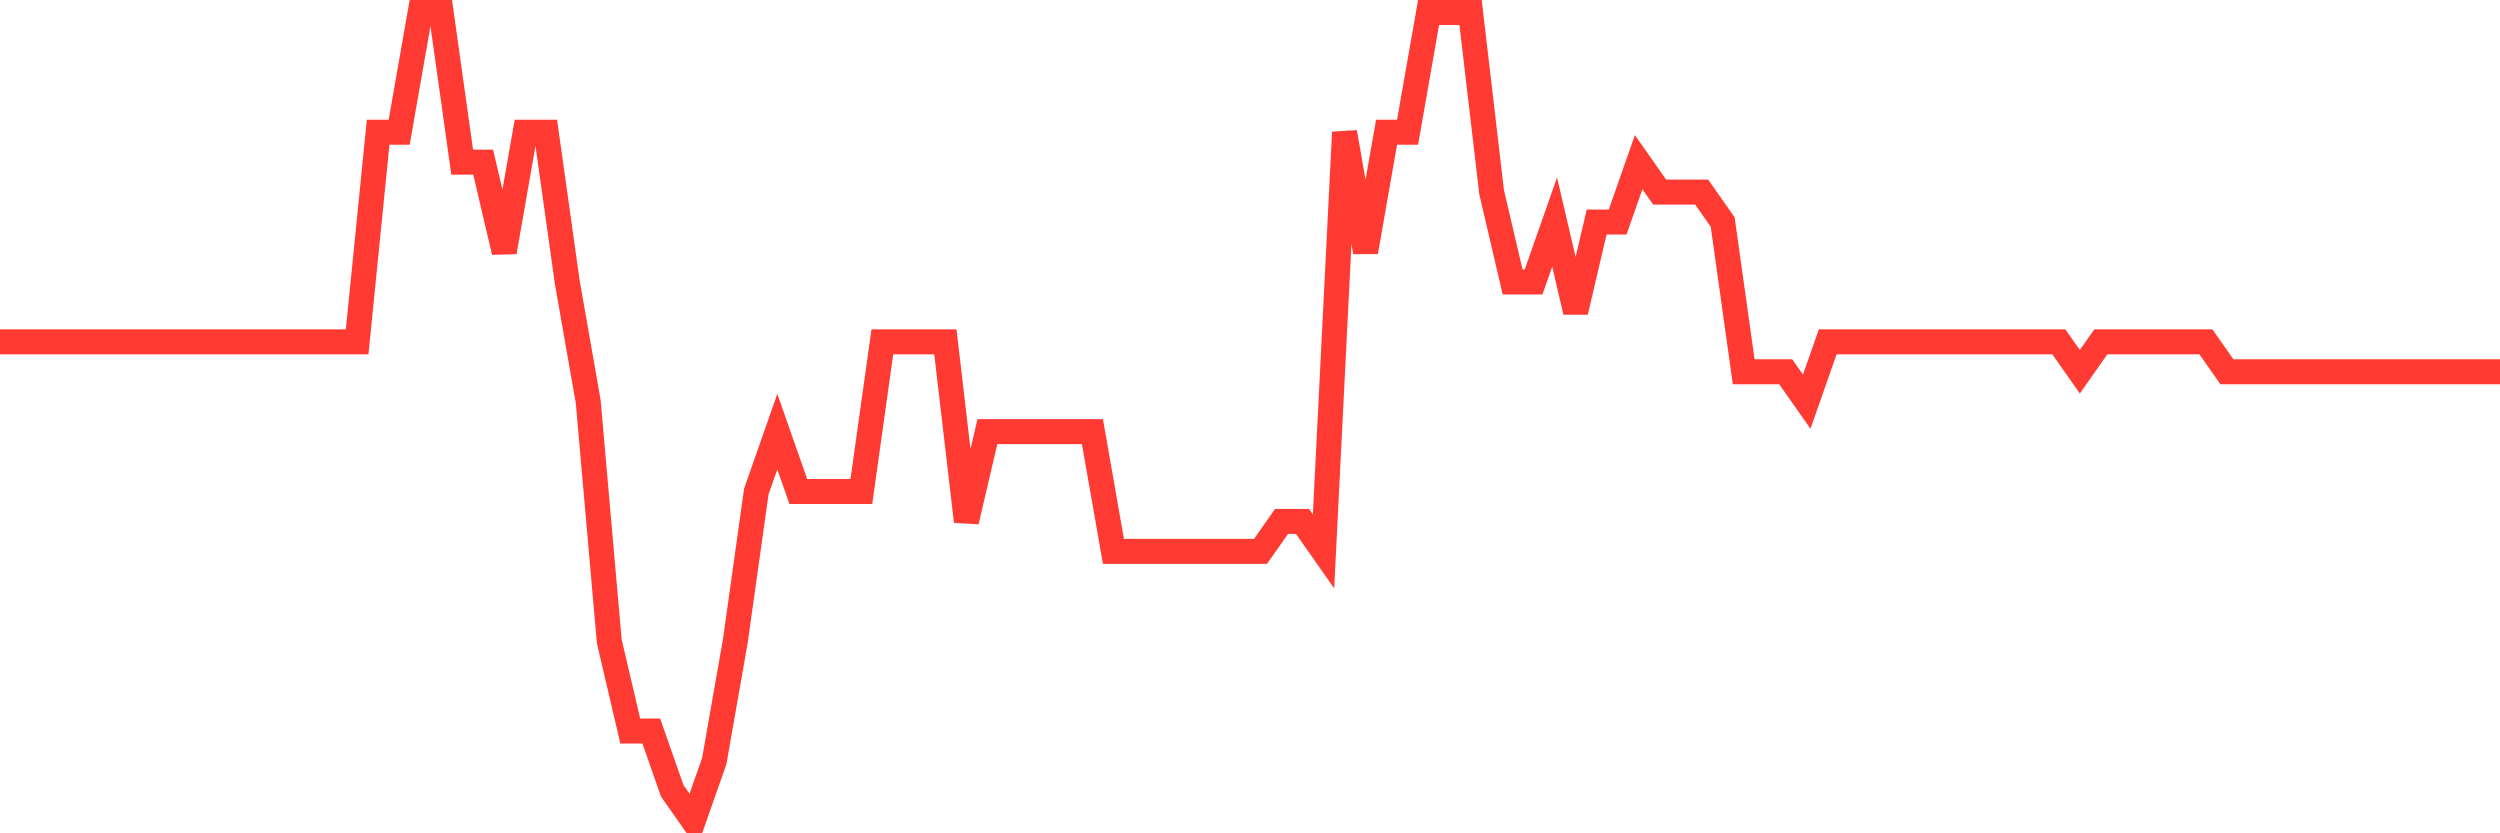 <svg
  xmlns="http://www.w3.org/2000/svg"
  xmlns:xlink="http://www.w3.org/1999/xlink"
  width="120"
  height="40"
  viewBox="0 0 120 40"
  preserveAspectRatio="none"
>
  <polyline
    points="0,16.407 1.008,16.407 2.017,16.407 3.025,16.407 4.034,16.407 5.042,16.407 6.05,16.407 7.059,16.407 8.067,16.407 9.076,16.407 10.084,16.407 11.092,16.407 12.101,16.407 13.109,16.407 14.118,16.407 15.126,16.407 16.134,16.407 17.143,16.407 18.151,6.348 19.16,6.348 20.168,0.6 21.176,0.6 22.185,7.785 23.193,7.785 24.202,12.096 25.21,6.348 26.218,6.348 27.227,13.533 28.235,19.281 29.244,30.778 30.252,35.089 31.261,35.089 32.269,37.963 33.277,39.4 34.286,36.526 35.294,30.778 36.303,23.593 37.311,20.719 38.319,23.593 39.328,23.593 40.336,23.593 41.345,23.593 42.353,16.407 43.361,16.407 44.37,16.407 45.378,16.407 46.387,25.03 47.395,20.719 48.403,20.719 49.412,20.719 50.42,20.719 51.429,20.719 52.437,20.719 53.445,26.467 54.454,26.467 55.462,26.467 56.471,26.467 57.479,26.467 58.487,26.467 59.496,26.467 60.504,26.467 61.513,25.03 62.521,25.03 63.529,26.467 64.538,6.348 65.546,12.096 66.555,6.348 67.563,6.348 68.571,0.6 69.58,0.6 70.588,0.6 71.597,9.222 72.605,13.533 73.613,13.533 74.622,10.659 75.63,14.97 76.639,10.659 77.647,10.659 78.655,7.785 79.664,9.222 80.672,9.222 81.681,9.222 82.689,10.659 83.697,17.844 84.706,17.844 85.714,17.844 86.723,19.281 87.731,16.407 88.739,16.407 89.748,16.407 90.756,16.407 91.765,16.407 92.773,16.407 93.782,16.407 94.79,16.407 95.798,16.407 96.807,16.407 97.815,16.407 98.824,16.407 99.832,17.844 100.84,16.407 101.849,16.407 102.857,16.407 103.866,16.407 104.874,16.407 105.882,16.407 106.891,17.844 107.899,17.844 108.908,17.844 109.916,17.844 110.924,17.844 111.933,17.844 112.941,17.844 113.95,17.844 114.958,17.844 115.966,17.844 116.975,17.844 117.983,17.844 118.992,17.844 120,17.844"
    fill="none"
    stroke="#ff3a33"
    stroke-width="1.2"
  >
  </polyline>
</svg>